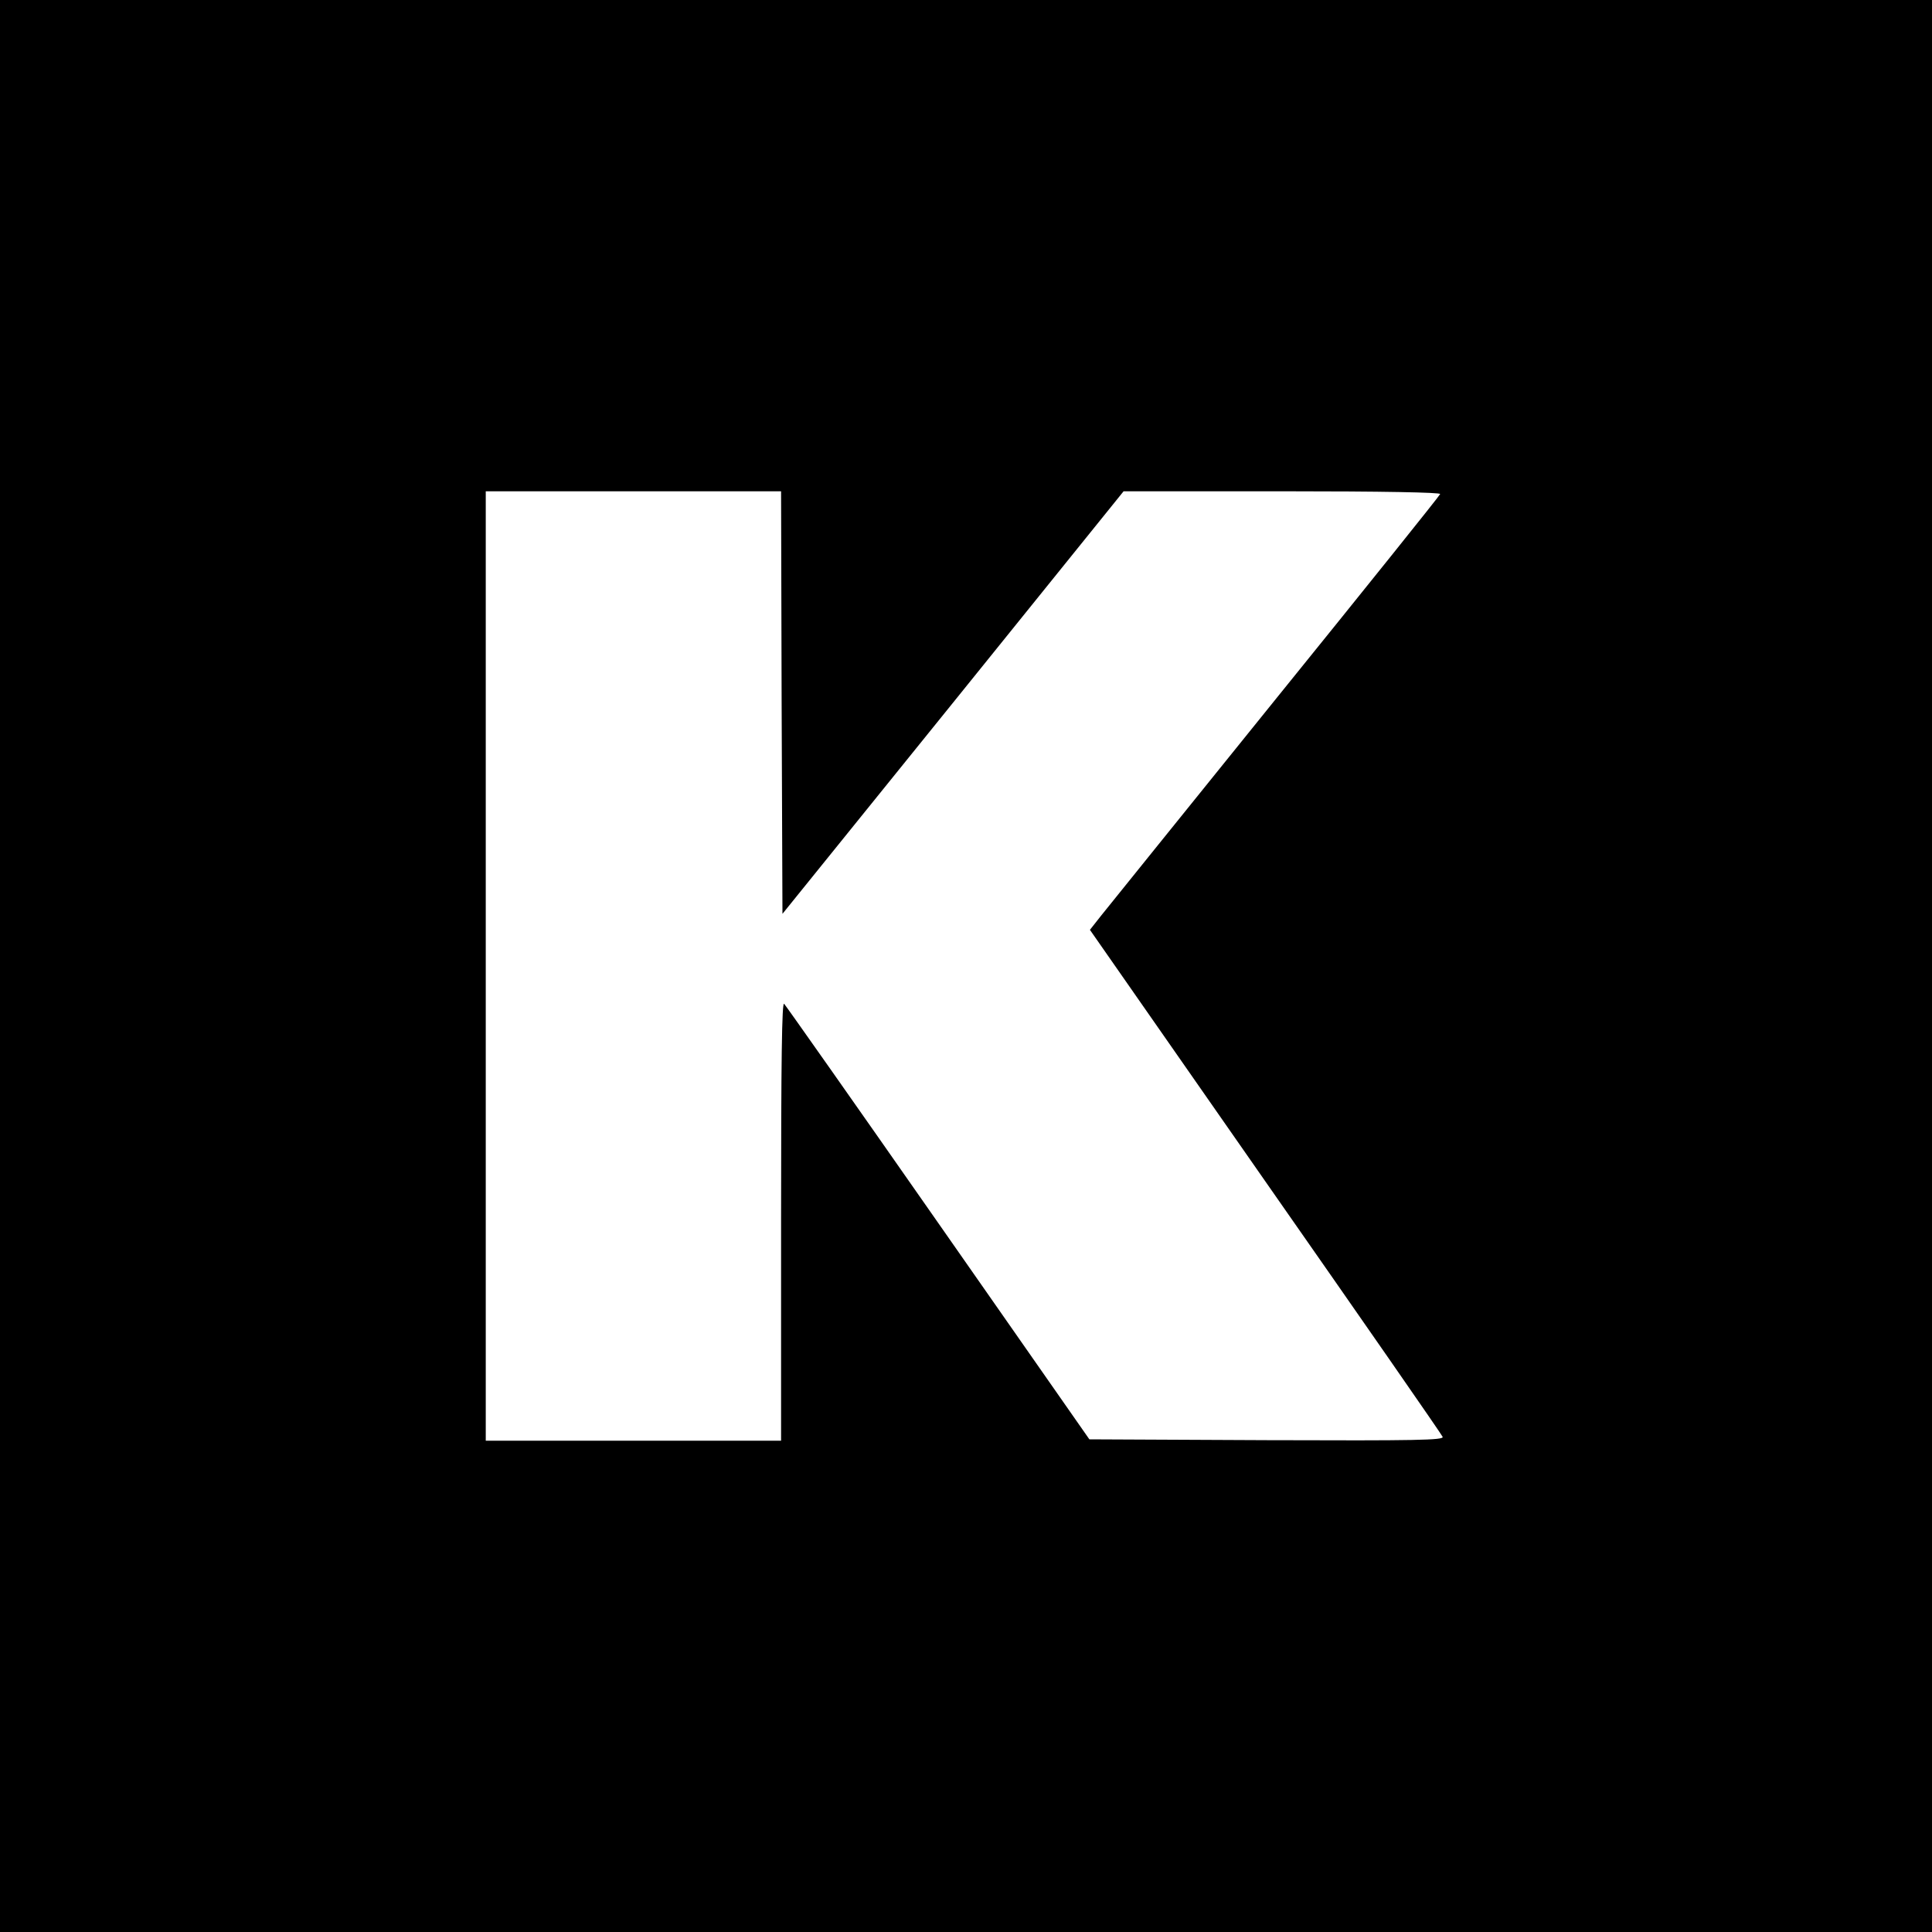 <?xml version="1.0" standalone="no"?>
<!DOCTYPE svg PUBLIC "-//W3C//DTD SVG 20010904//EN"
 "http://www.w3.org/TR/2001/REC-SVG-20010904/DTD/svg10.dtd">
<svg version="1.0" xmlns="http://www.w3.org/2000/svg"
 width="700pt" height="700pt" viewBox="0 0 700 700"
 preserveAspectRatio="xMidYMid meet">
<g transform="translate(0,700) scale(0.1,-0.1)"
fill="#000000" stroke="none">
<path d="M0 3500 l0 -3500 3500 0 3500 0 0 3500 0 3500 -3500 0 -3500 0 0
-3500z m2832 954 l3 -765 618 765 618 766 575 0 c363 0 574 -4 572 -10 -1 -5
-269 -339 -595 -742 -325 -403 -610 -756 -633 -785 l-41 -52 636 -912 c350
-501 639 -917 642 -925 4 -12 -90 -14 -637 -12 l-643 3 -547 783 c-301 431
-553 789 -559 795 -8 8 -11 -201 -11 -786 l0 -797 -535 0 -535 0 0 1720 0
1720 535 0 535 0 2 -766z"/>
</g>
</svg>
